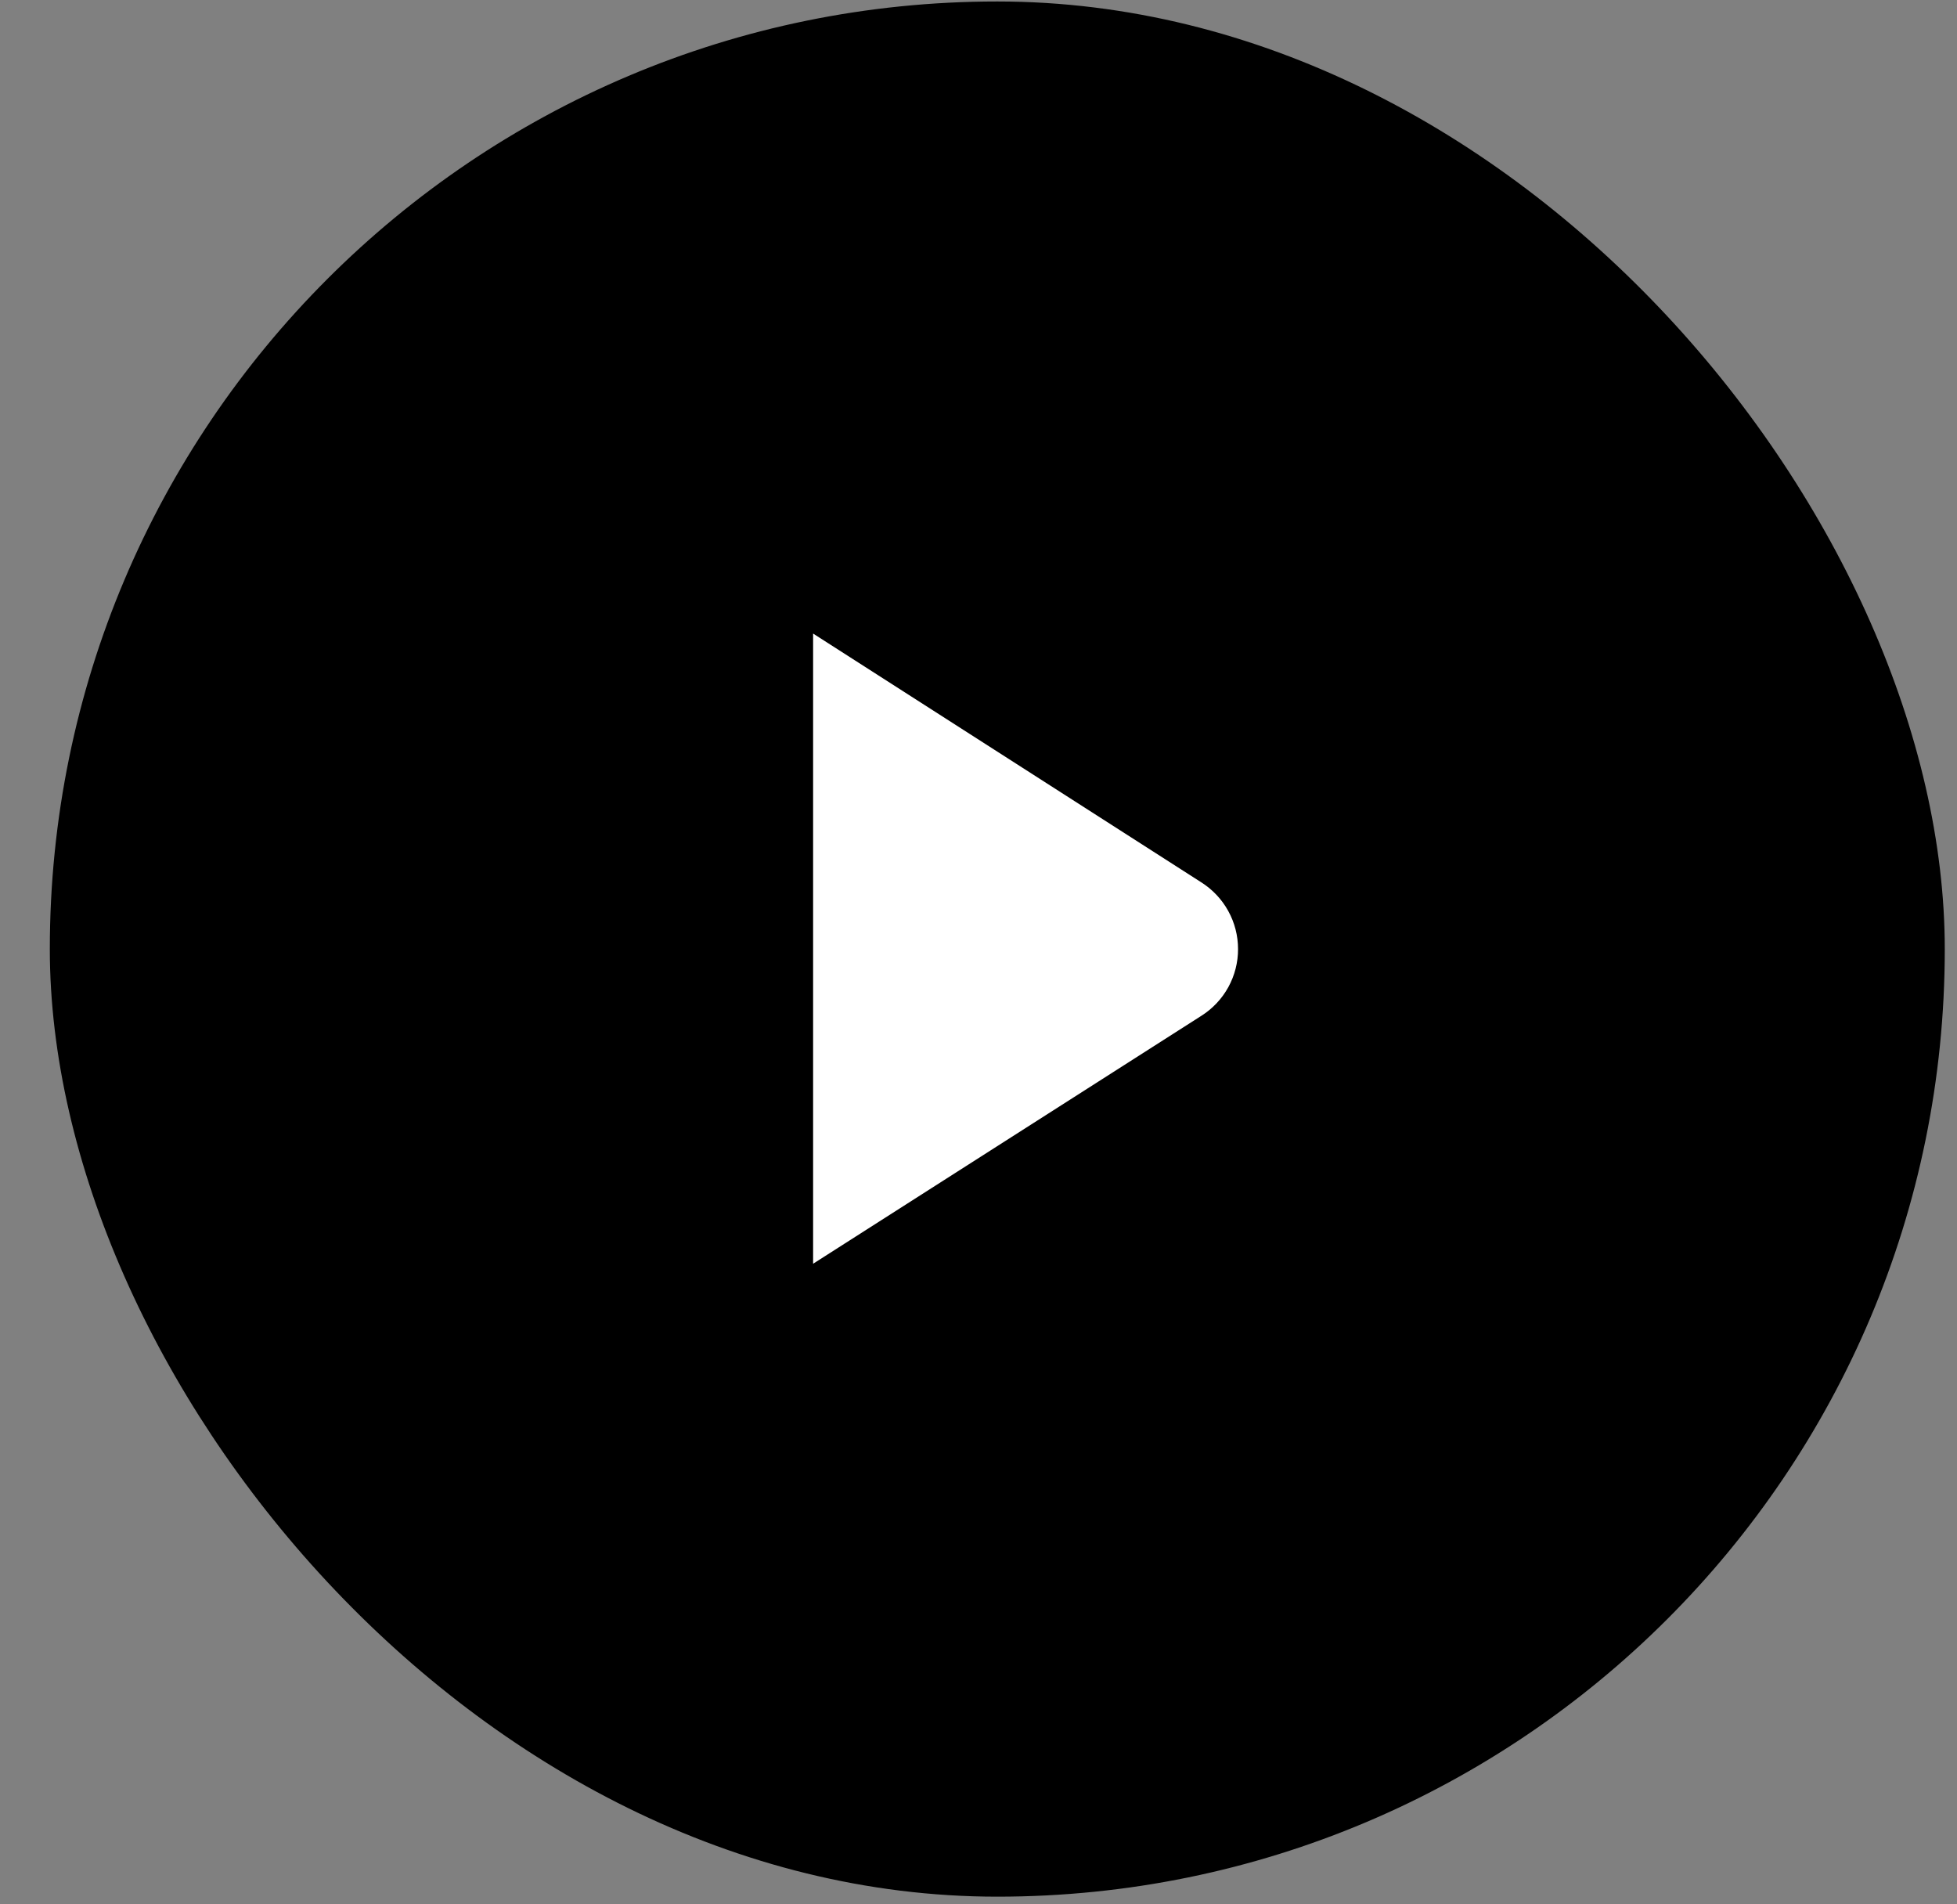 <svg width="37" height="36" viewBox="0 0 37 36" fill="none" xmlns="http://www.w3.org/2000/svg">
<rect x="0" y="0" width="37" height="36" fill="#808080" stroke="none"/>
<rect x="0.942" y="0.028" width="35.827" height="35.827" rx="17.914" fill="black"/>
<g clip-path="url(#clip0_16_46)">
<path d="M22.712 19.204L15.373 23.89V11.977L22.709 16.678C22.923 16.813 23.099 16.999 23.221 17.22C23.343 17.44 23.407 17.688 23.407 17.941C23.408 18.193 23.344 18.441 23.223 18.662C23.101 18.883 22.925 19.07 22.712 19.204Z" fill="white"/>
</g>
<defs>
<clipPath id="clip0_16_46">
<rect width="11.942" height="11.942" fill="white" transform="matrix(1 0 0 -1 12.885 23.913)"/>
</clipPath>
</defs>
</svg>
